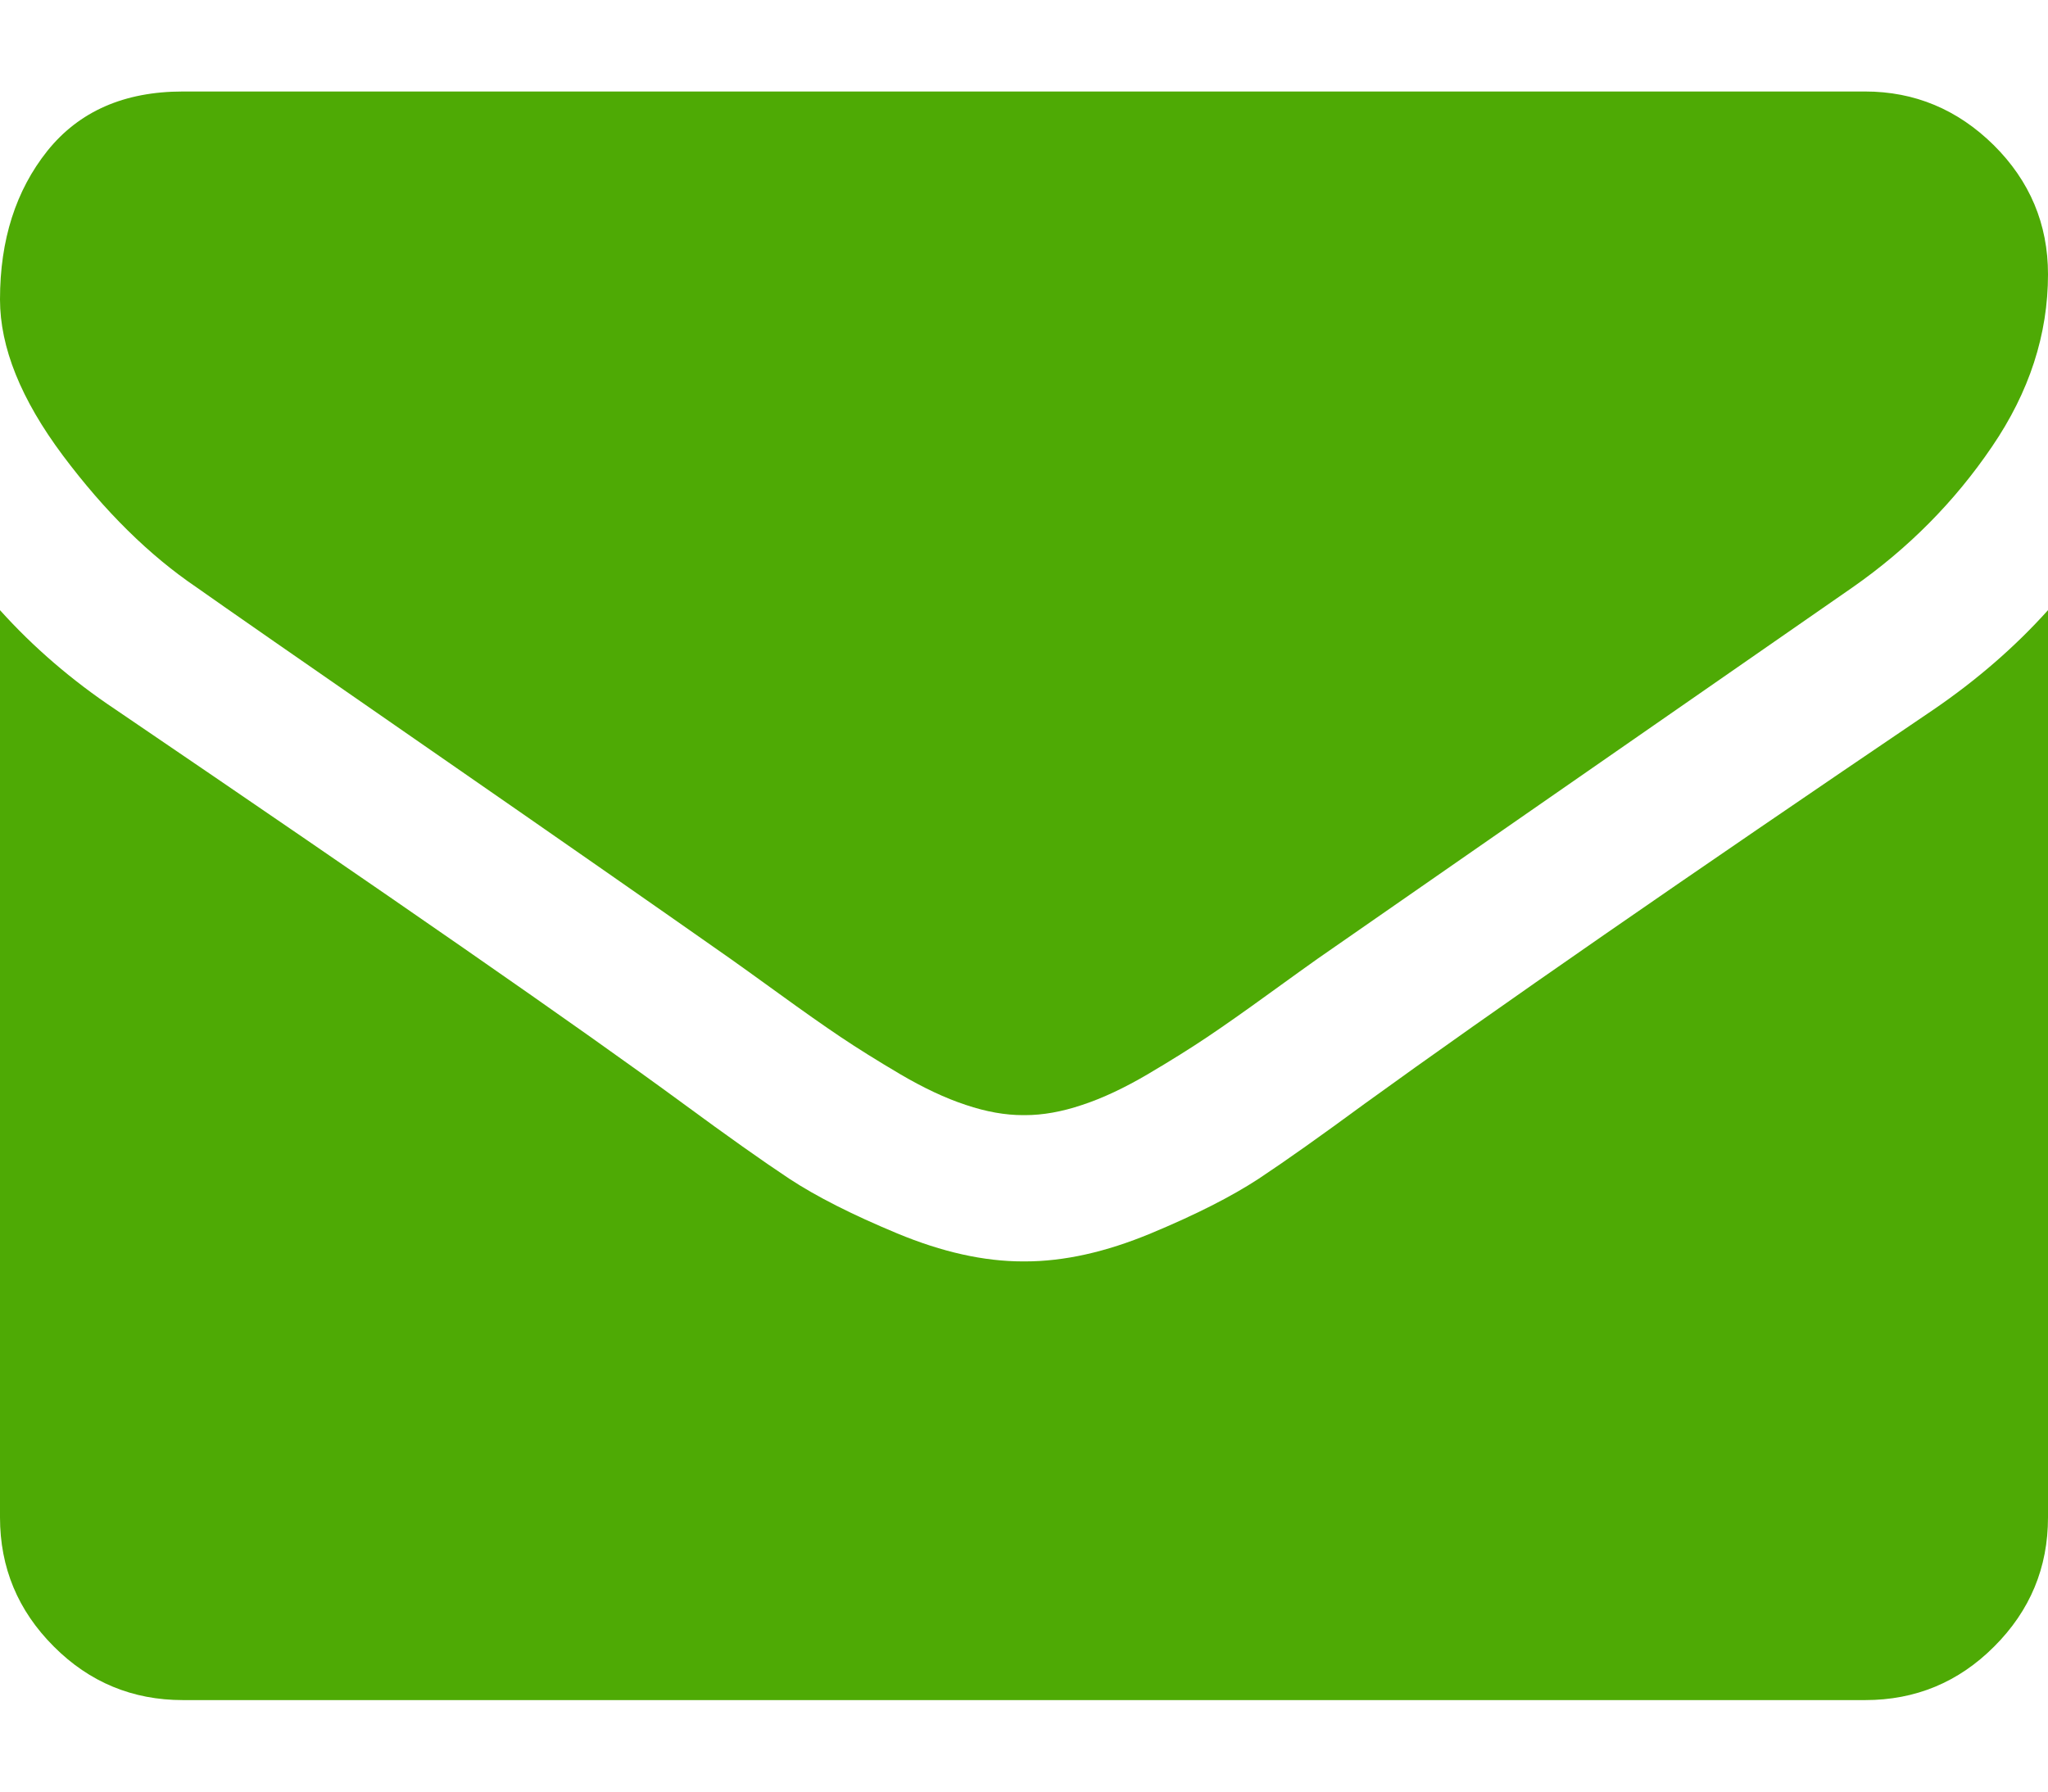 <svg width="16" height="14" viewBox="0 0 16 14" fill="none" xmlns="http://www.w3.org/2000/svg">
<path d="M1.536 4.59C1.738 4.733 2.348 5.157 3.366 5.862C4.384 6.567 5.164 7.111 5.705 7.491C5.765 7.533 5.891 7.624 6.085 7.764C6.278 7.904 6.439 8.017 6.567 8.103C6.695 8.189 6.85 8.286 7.031 8.393C7.213 8.5 7.384 8.581 7.545 8.634C7.705 8.688 7.854 8.714 7.991 8.714H8H8.009C8.146 8.714 8.295 8.688 8.455 8.634C8.616 8.581 8.787 8.5 8.969 8.393C9.15 8.286 9.305 8.189 9.433 8.103C9.561 8.017 9.722 7.904 9.915 7.764C10.109 7.624 10.235 7.533 10.295 7.491C10.842 7.111 12.235 6.143 14.473 4.59C14.908 4.286 15.271 3.92 15.562 3.491C15.854 3.063 16 2.614 16 2.143C16 1.751 15.858 1.414 15.576 1.134C15.293 0.855 14.958 0.715 14.571 0.715H1.429C0.97 0.715 0.618 0.87 0.37 1.179C0.123 1.489 0 1.875 0 2.34C0 2.715 0.164 3.121 0.491 3.559C0.818 3.996 1.167 4.34 1.536 4.59Z" fill="#4EAA05"/>
<path d="M15.107 5.544C13.155 6.866 11.672 7.893 10.661 8.625C10.321 8.875 10.046 9.07 9.835 9.21C9.623 9.349 9.342 9.492 8.991 9.638C8.64 9.784 8.313 9.857 8.009 9.857H8H7.991C7.687 9.857 7.36 9.784 7.009 9.638C6.658 9.492 6.376 9.349 6.165 9.21C5.954 9.07 5.679 8.875 5.339 8.625C4.536 8.035 3.057 7.009 0.902 5.544C0.563 5.318 0.262 5.059 0 4.768V11.857C0 12.25 0.14 12.586 0.42 12.866C0.699 13.146 1.036 13.285 1.429 13.285H14.572C14.964 13.285 15.301 13.146 15.58 12.866C15.86 12.586 16 12.25 16 11.857V4.768C15.744 5.053 15.446 5.312 15.107 5.544Z" fill="#4EAA05"/>
</svg>
